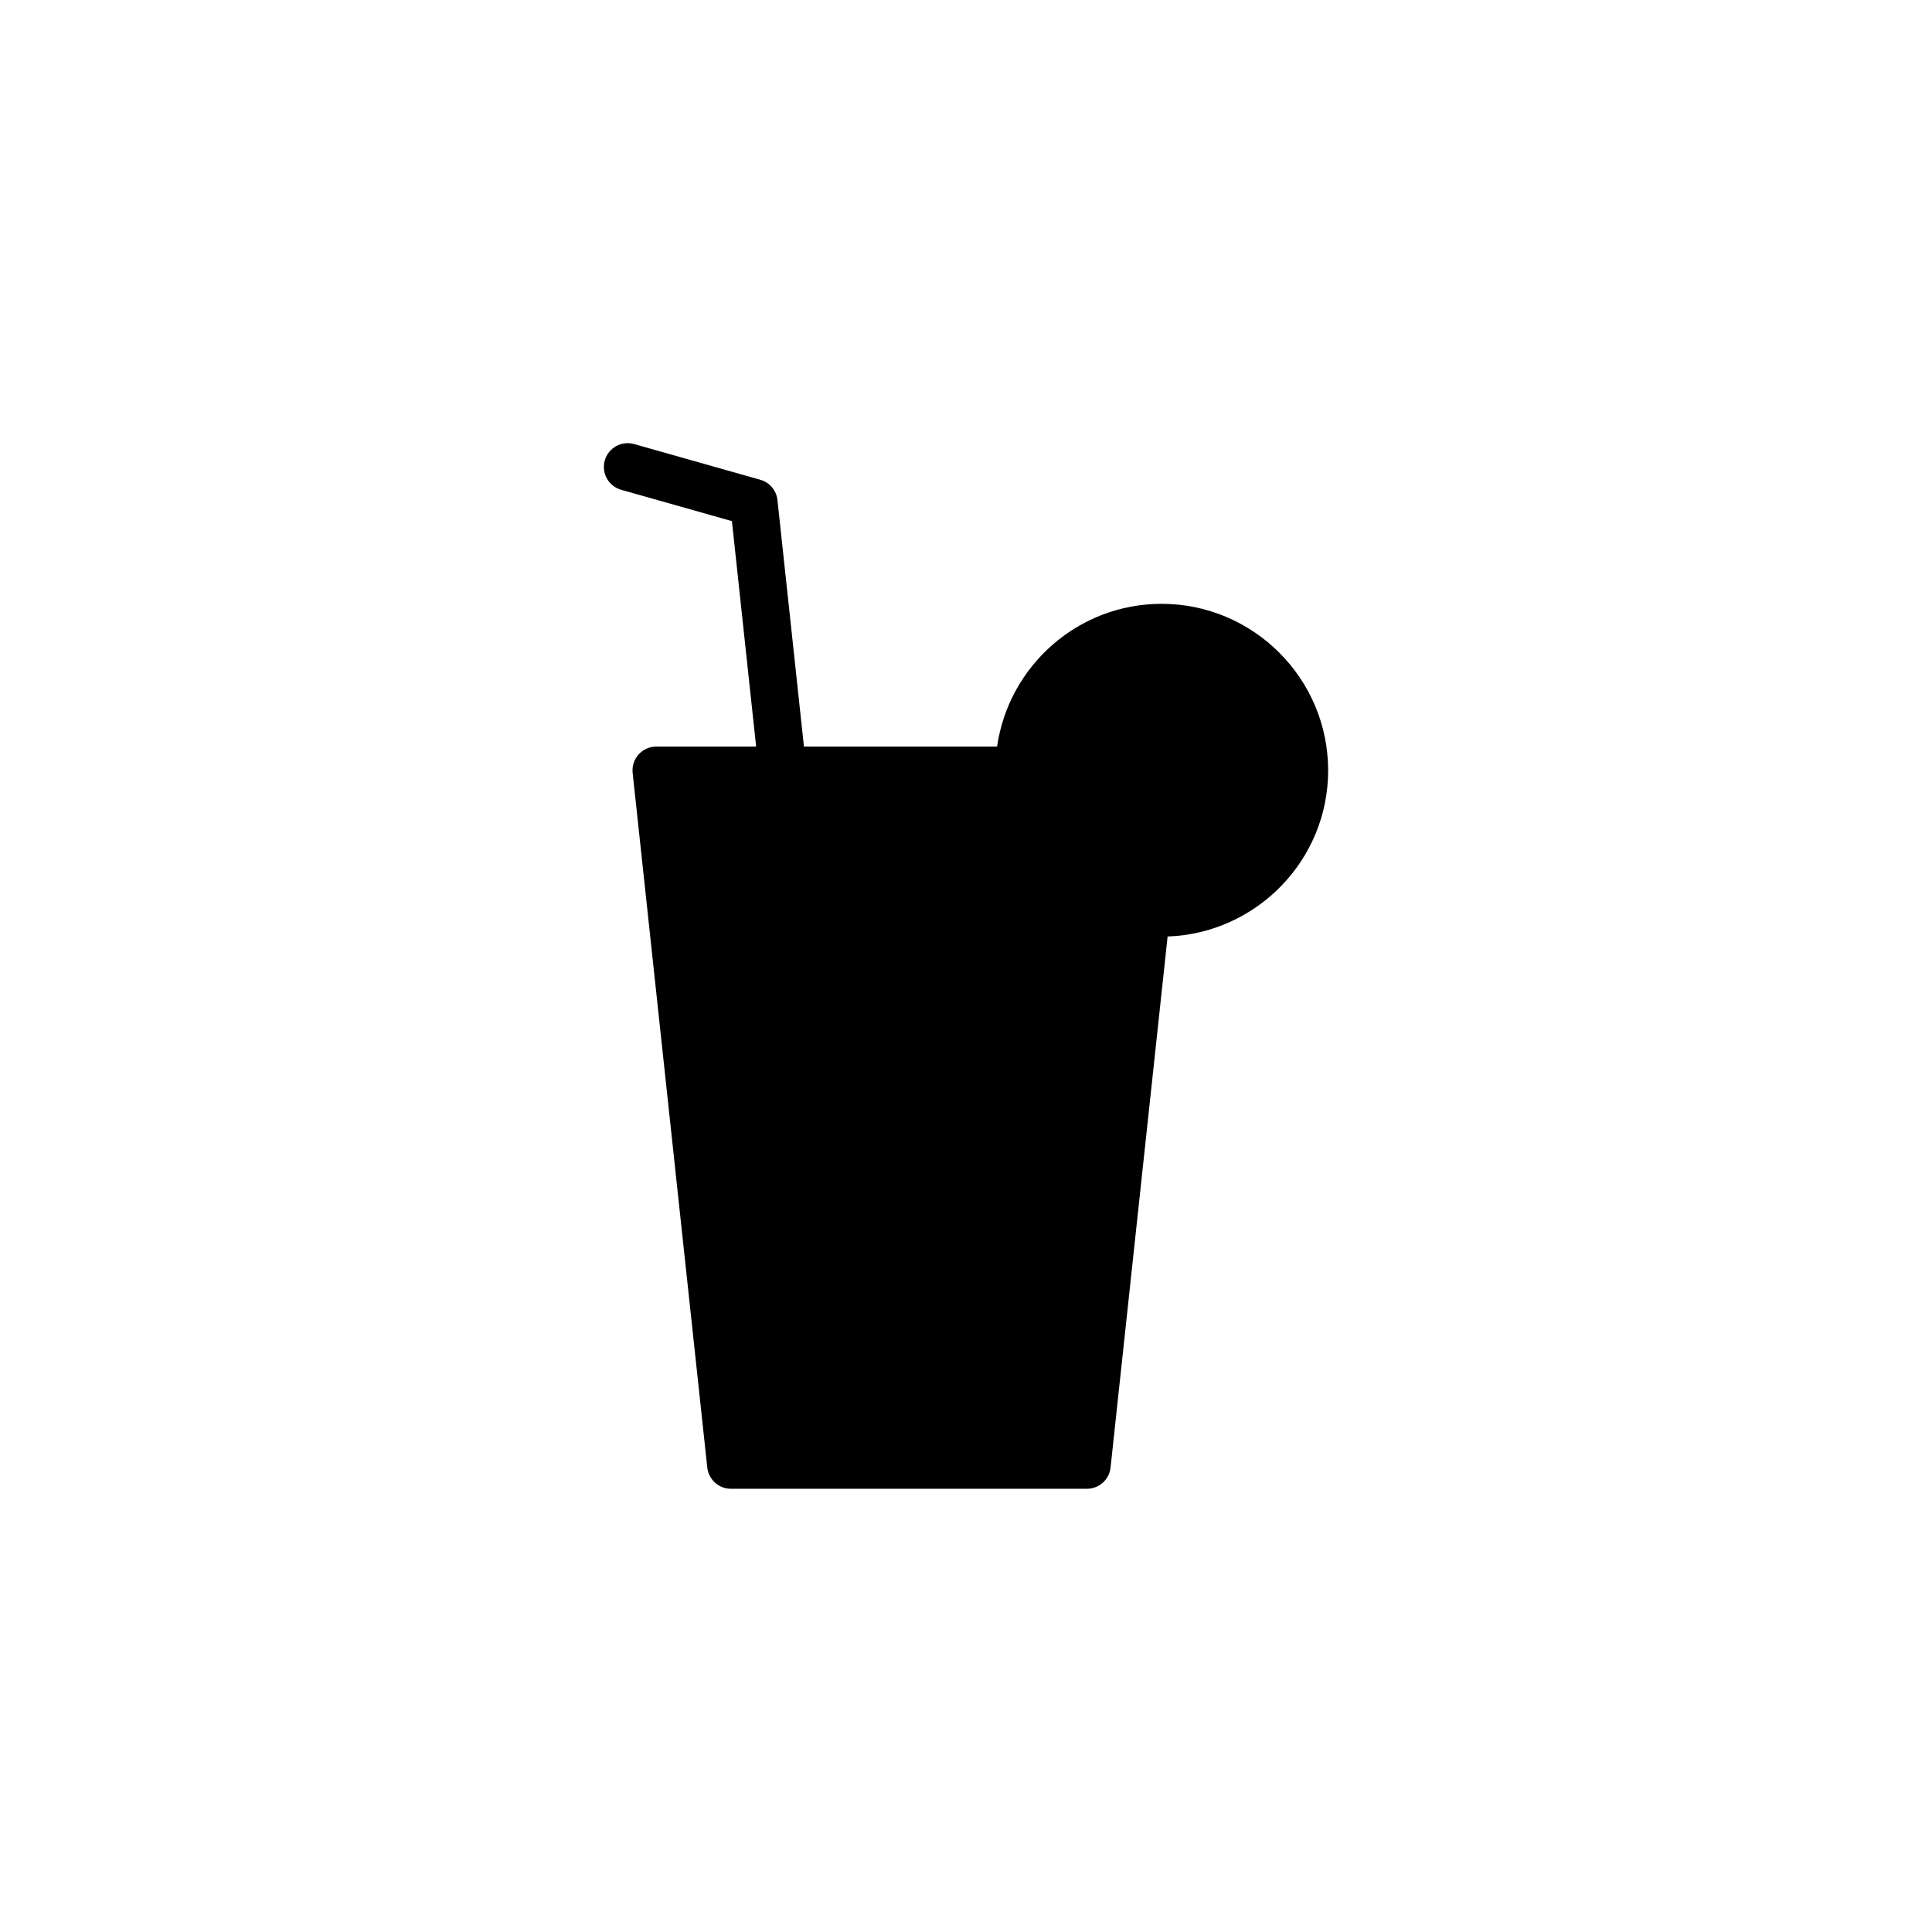 <?xml version="1.0" encoding="UTF-8"?>
<!-- Uploaded to: ICON Repo, www.iconrepo.com, Generator: ICON Repo Mixer Tools -->
<svg fill="#000000" width="800px" height="800px" version="1.1" viewBox="144 144 512 512" xmlns="http://www.w3.org/2000/svg">
 <path d="m451.82 304.02c-22.164 0-40.512 16.48-43.586 37.832h-51.18l-7.019-65.32c-0.273-2.555-2.074-4.691-4.543-5.387l-33.449-9.465c-3.34-0.938-6.82 0.996-7.773 4.344-0.945 3.344 0.996 6.828 4.344 7.773l29.352 8.309 6.418 59.746h-26.465c-1.789 0-3.492 0.762-4.684 2.09-1.195 1.328-1.77 3.102-1.578 4.883l19.781 184.09c0.344 3.199 3.043 5.629 6.262 5.629h94.348c3.219 0 5.918-2.422 6.262-5.629l15.121-140.73c23.594-0.852 42.543-20.238 42.543-44.008-0.004-24.348-19.809-44.156-44.152-44.156z"/>
</svg>
